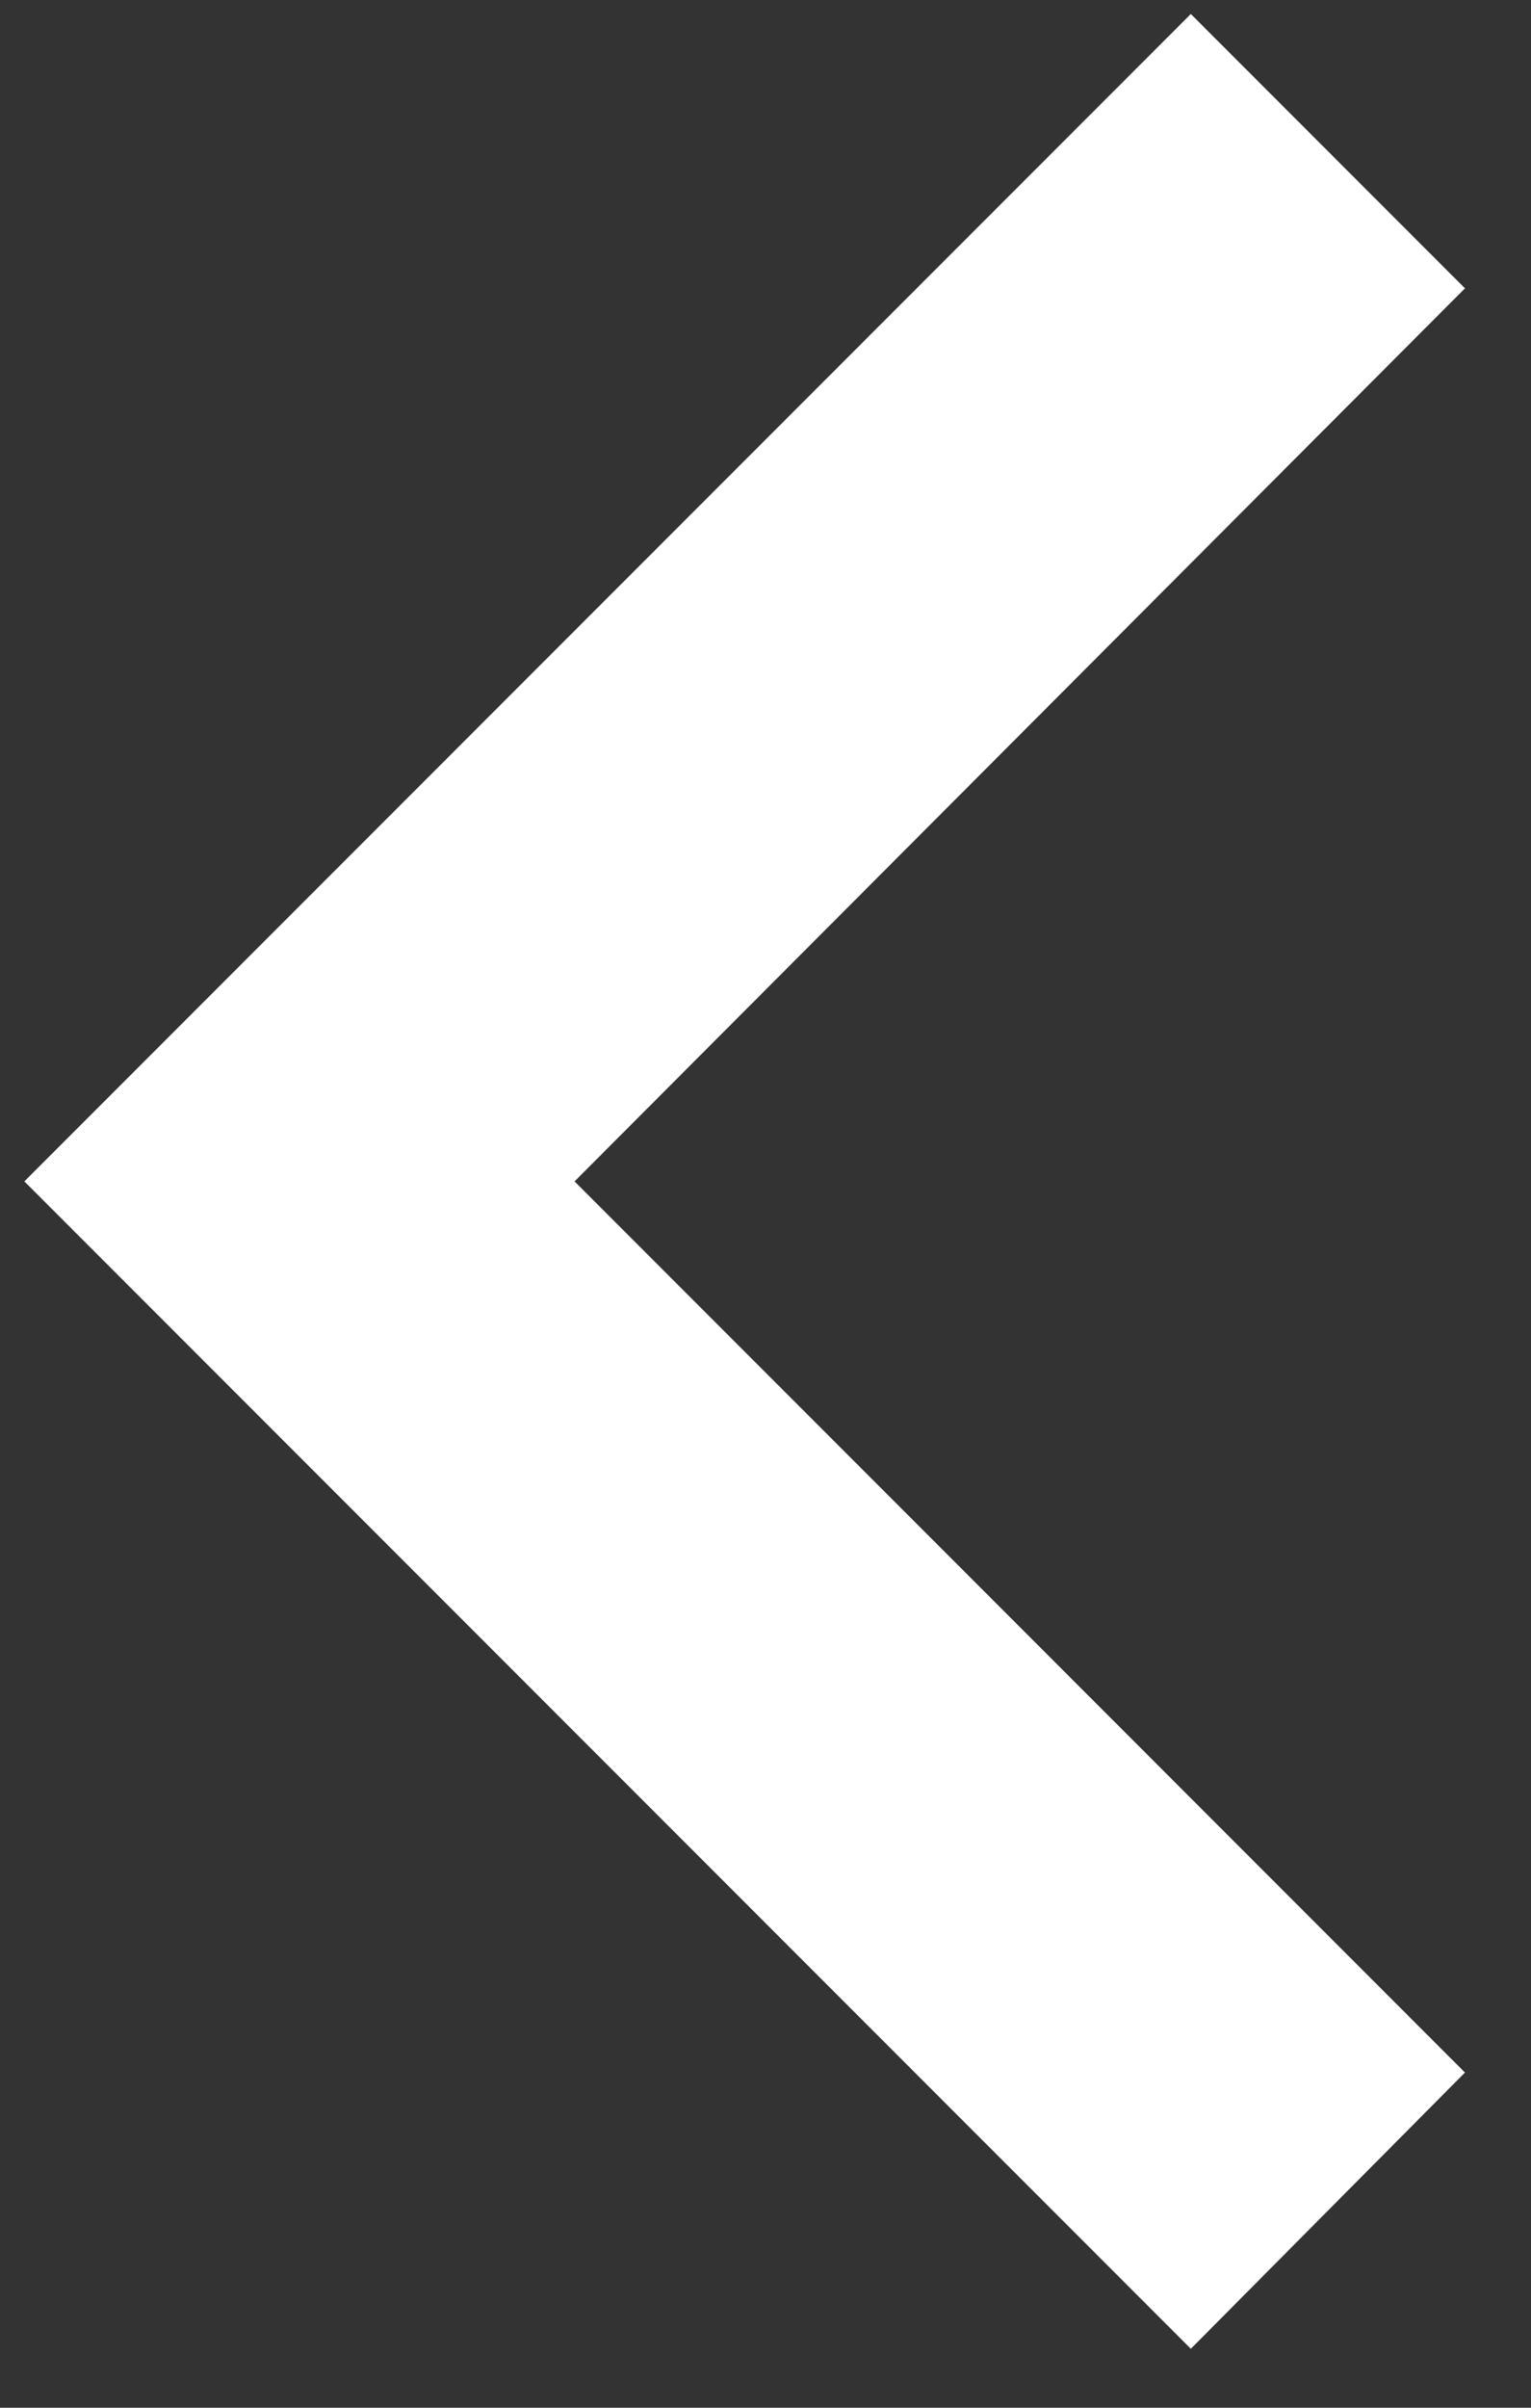 <svg width="21" height="33" viewBox="0 0 21 33" fill="none" xmlns="http://www.w3.org/2000/svg">
<rect x="0" y="0" width="21" height="33" fill="#333333" stroke="none"/>
<path d="M20.094 28.406L7.881 16.192L20.094 3.952L16.334 0.192L0.334 16.192L16.334 32.192L20.094 28.406Z" fill="white"/>
</svg>
